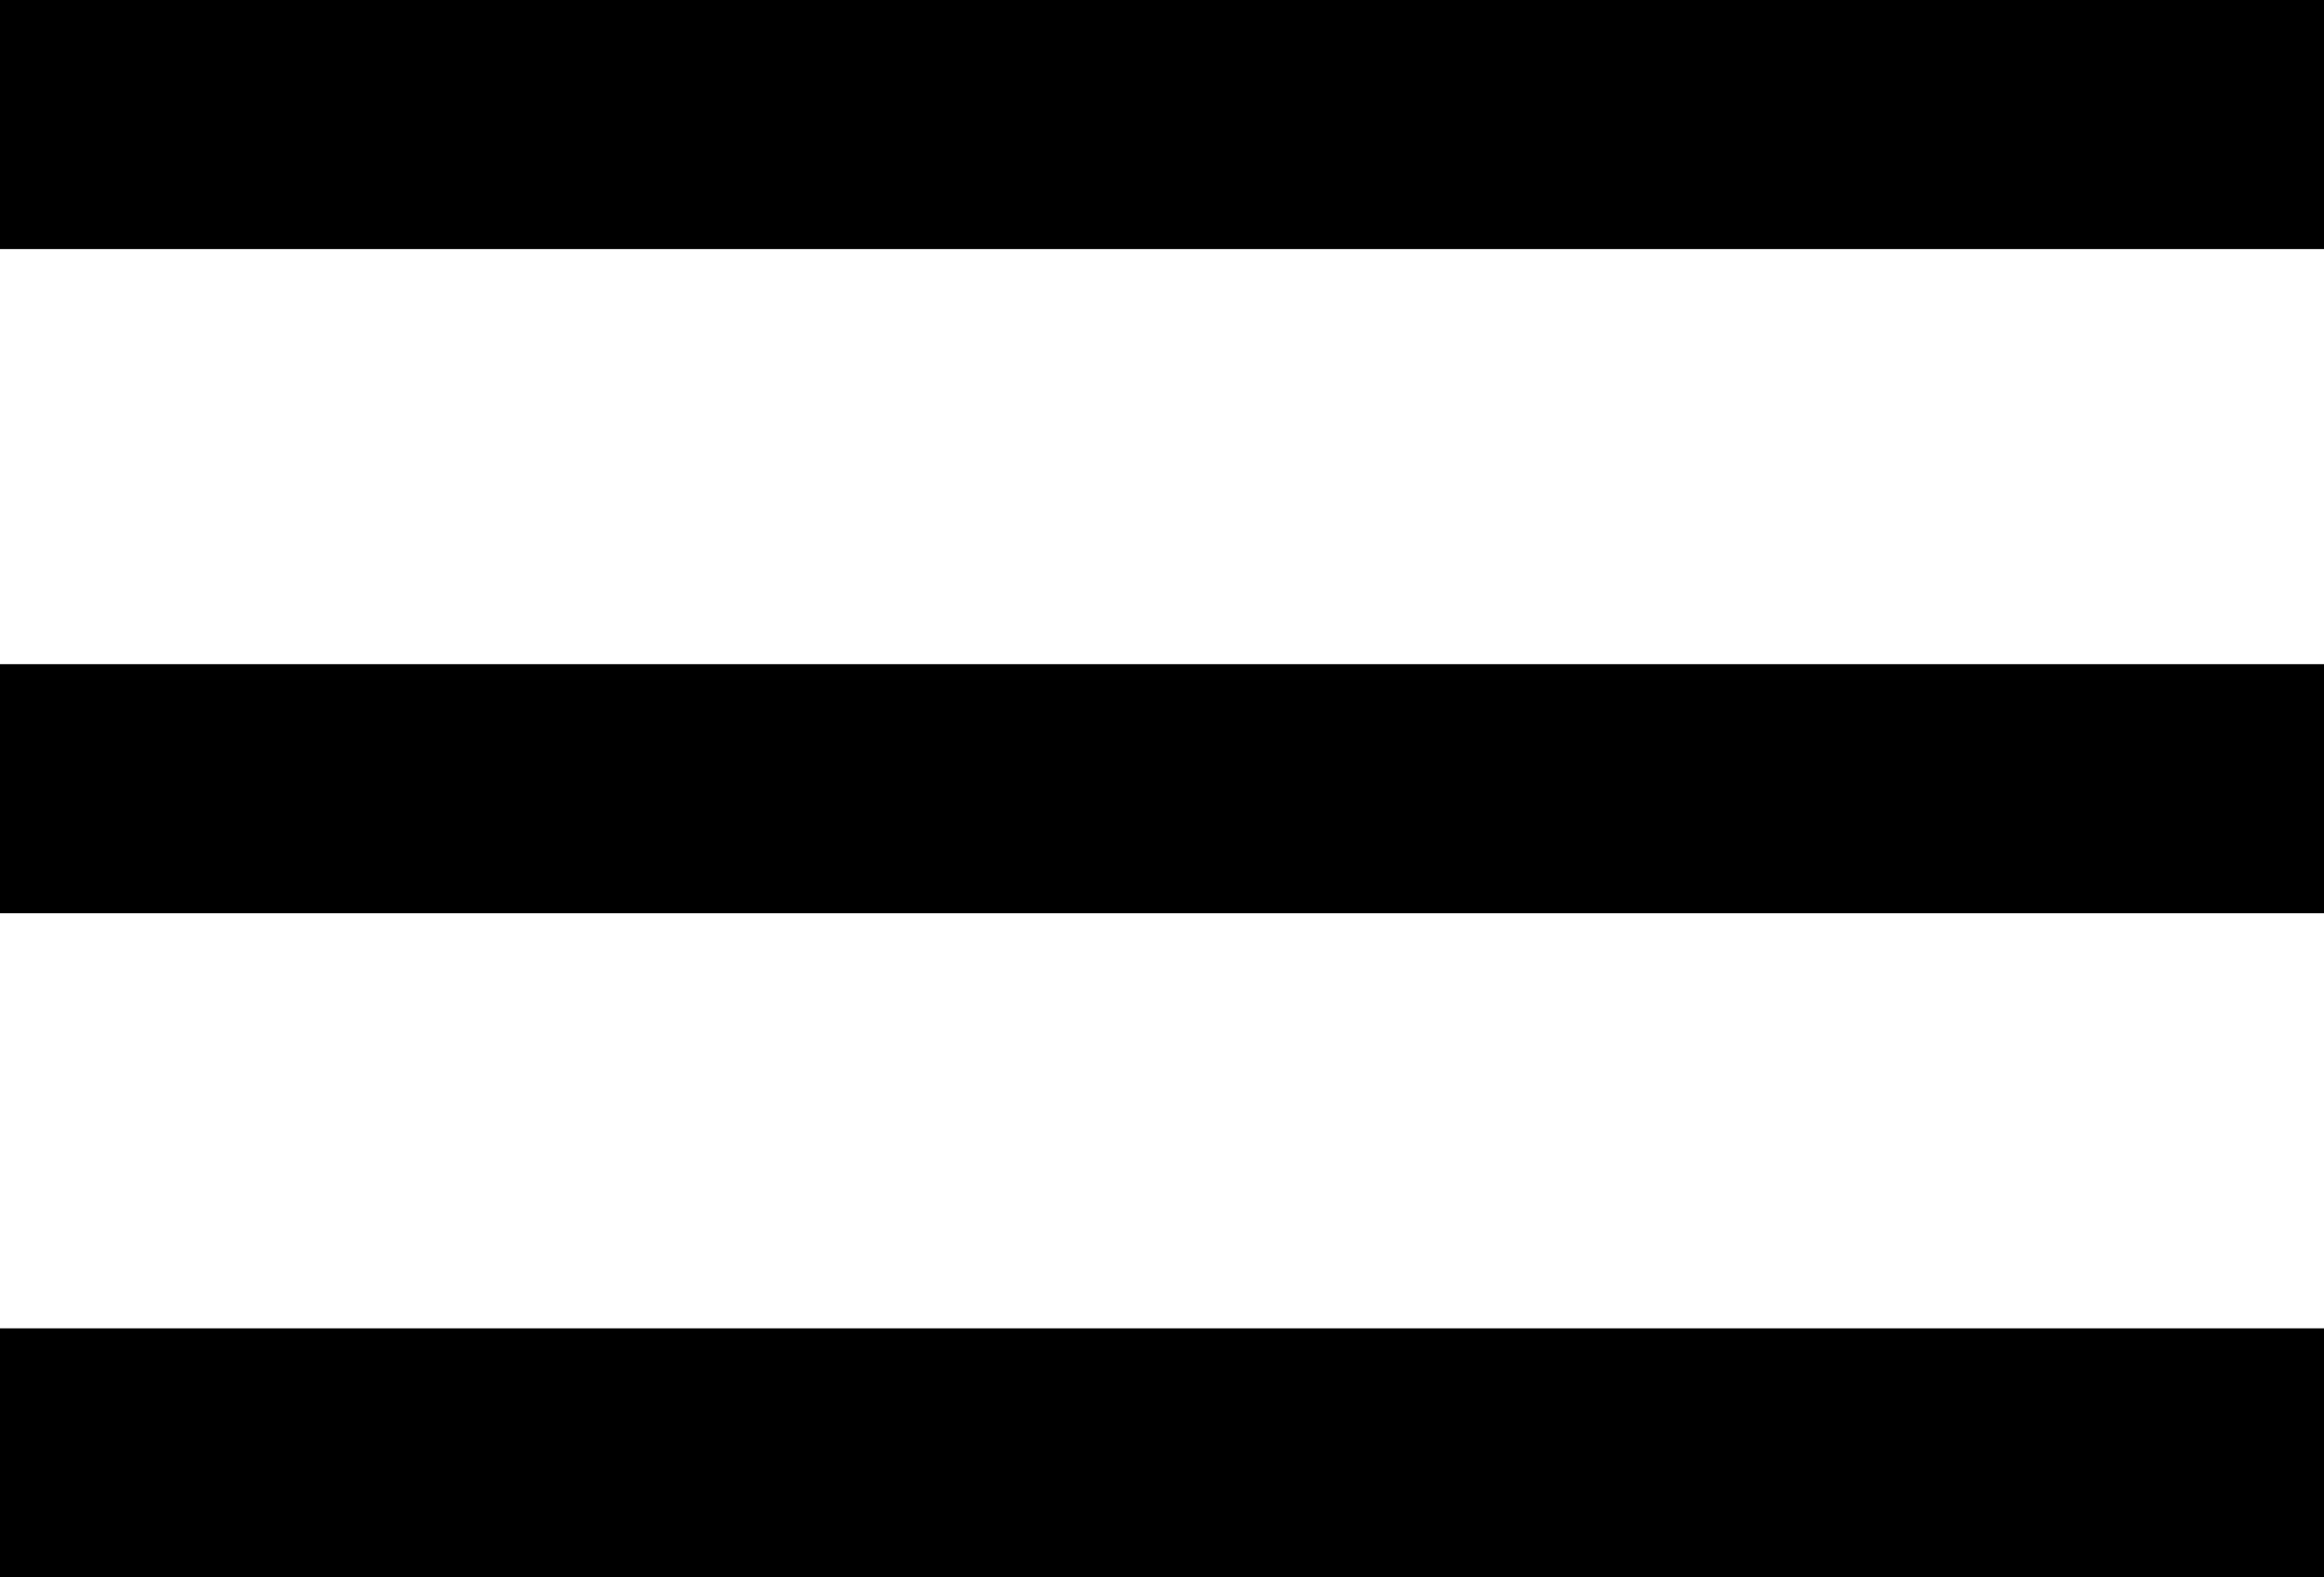 <?xml version="1.0" encoding="UTF-8"?> <svg xmlns="http://www.w3.org/2000/svg" width="28" height="19" viewBox="0 0 28 19" fill="none"><line y1="1.5" x2="28" y2="1.5" stroke="black" stroke-width="3"></line><line y1="17.5" x2="28" y2="17.5" stroke="black" stroke-width="3"></line><line y1="9.5" x2="28" y2="9.5" stroke="black" stroke-width="3"></line></svg> 
